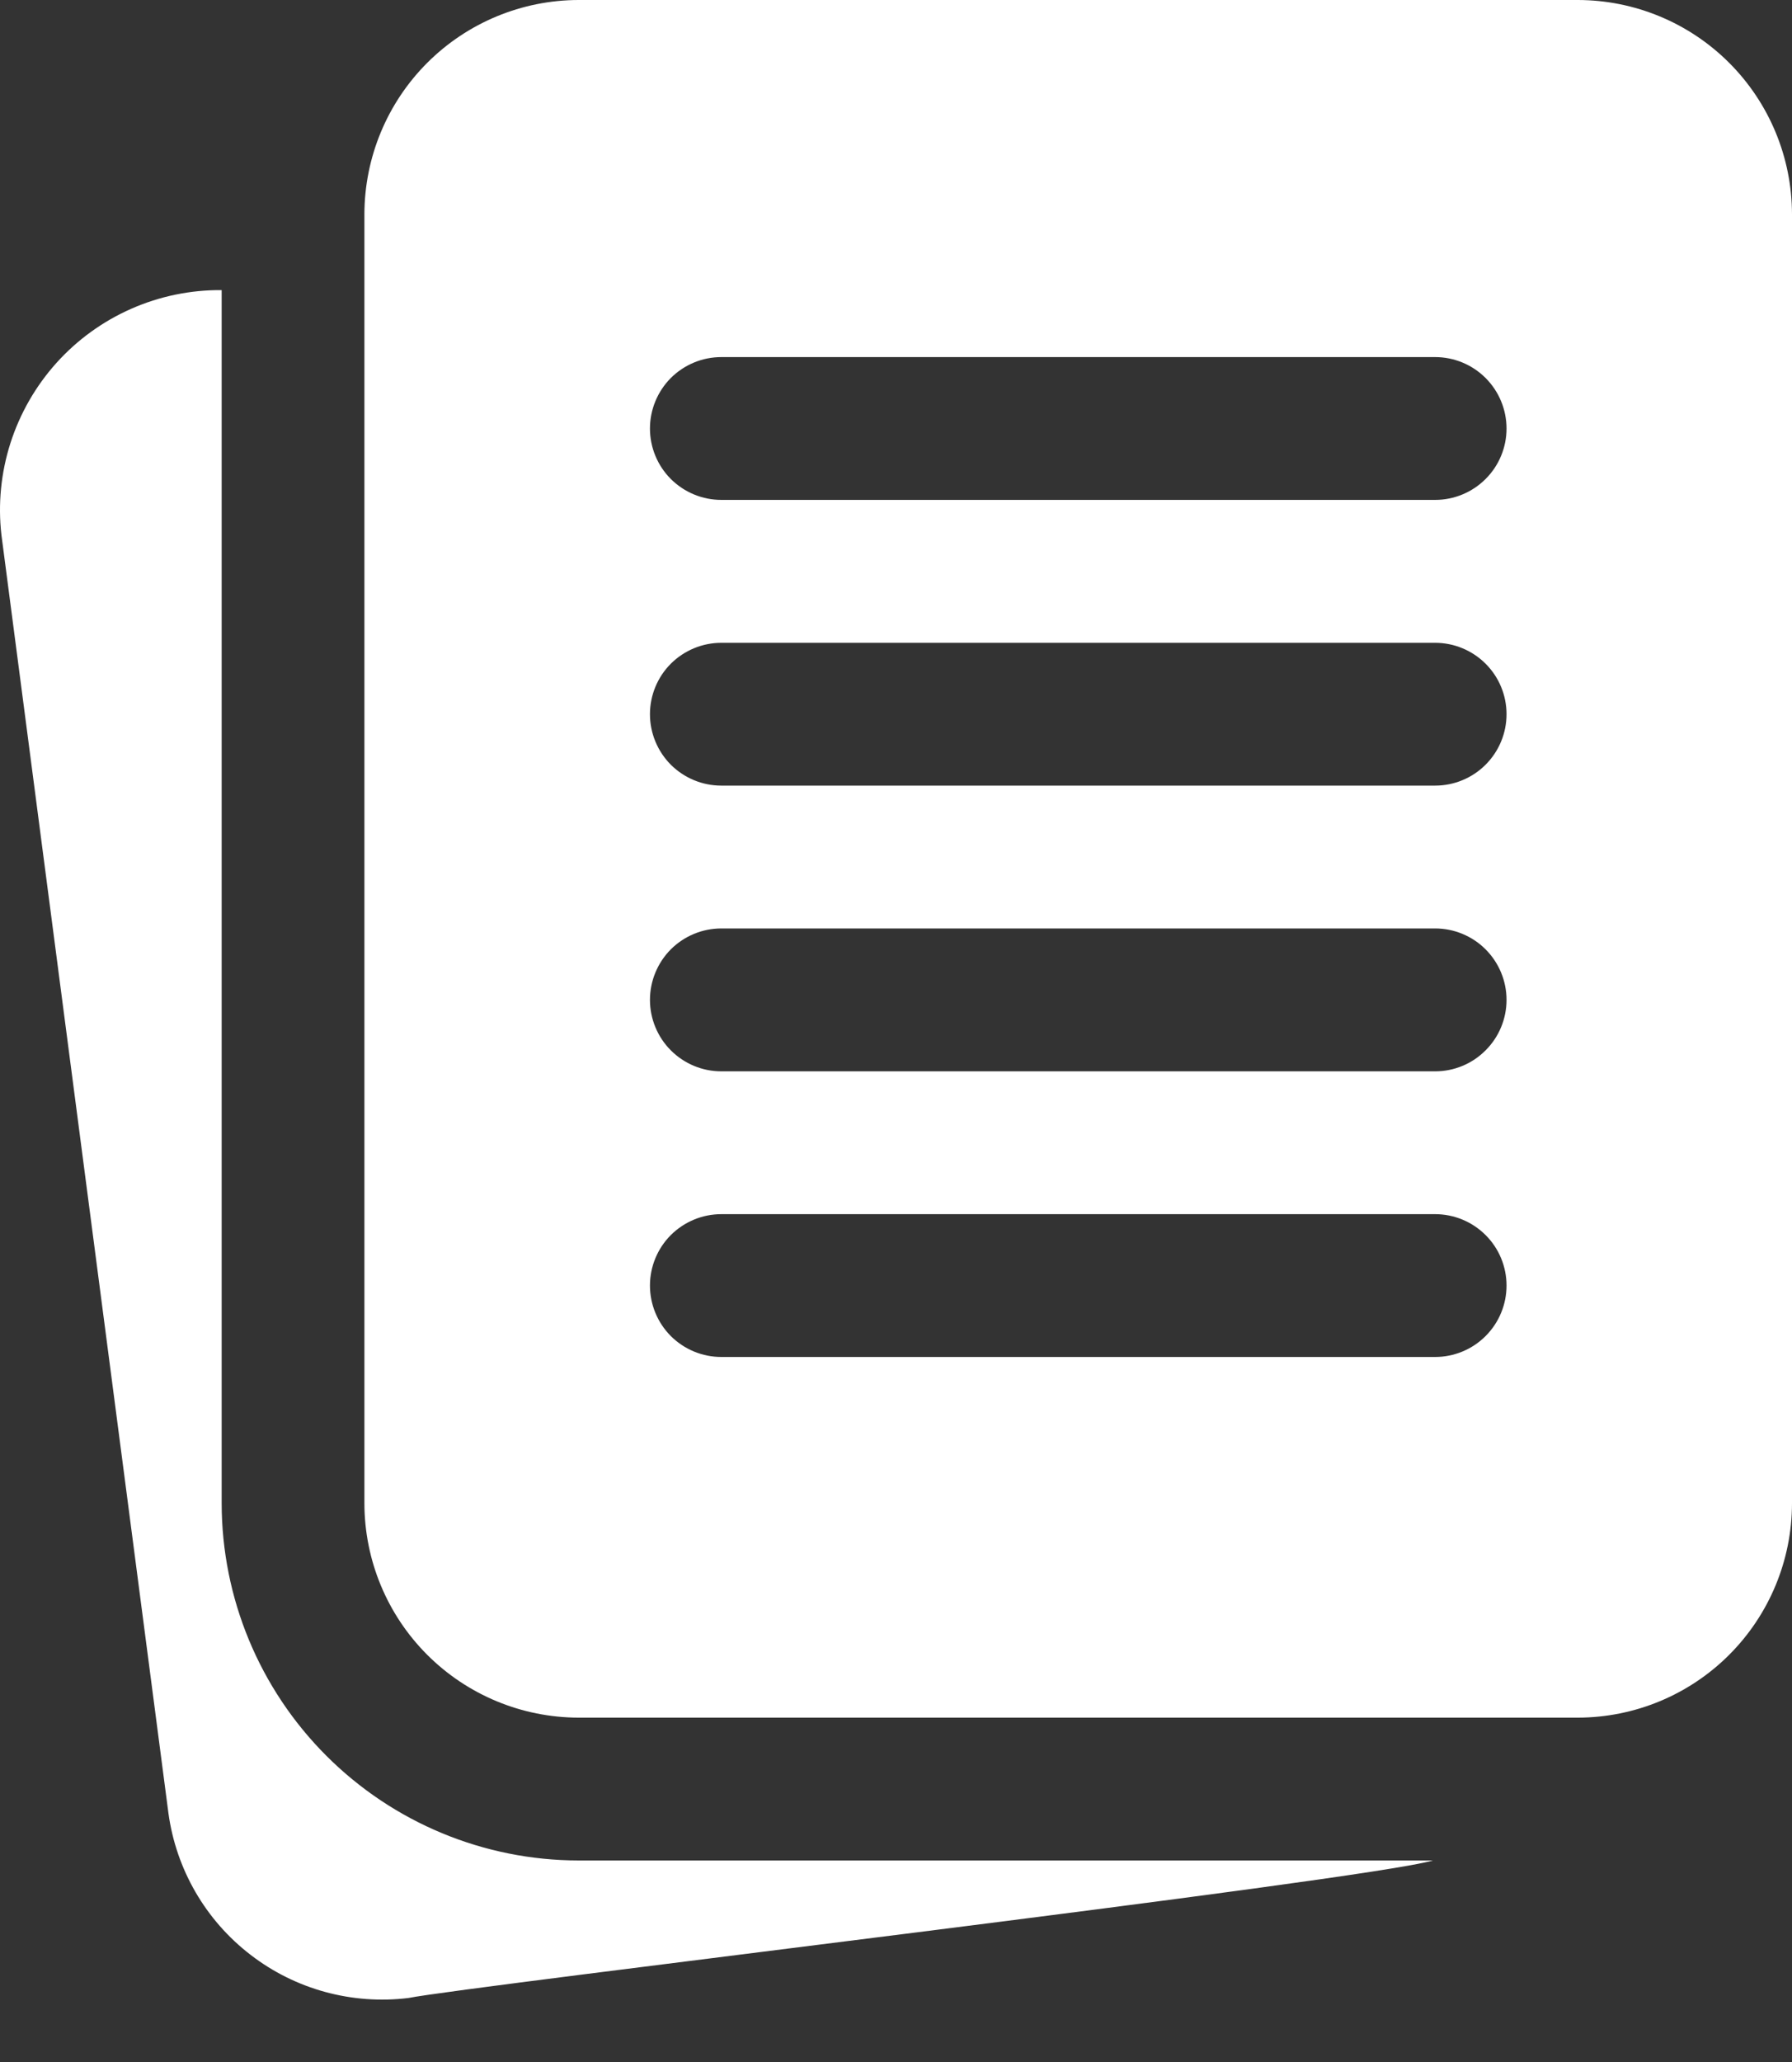 <?xml version="1.0" encoding="UTF-8"?> <svg xmlns="http://www.w3.org/2000/svg" width="20" height="23" viewBox="0 0 20 23" fill="none"><rect x="0" y="0" width="20" height="23" fill="#333333" stroke="none"/><path d="M17.61 0H6.457C5.824 0.001 5.216 0.253 4.768 0.701C4.32 1.149 4.068 1.756 4.067 2.39V16.769C4.068 17.403 4.32 18.01 4.768 18.458C5.216 18.906 5.824 19.158 6.457 19.159H17.61C18.244 19.158 18.851 18.906 19.299 18.458C19.747 18.01 19.999 17.403 20 16.769V2.39C19.999 1.756 19.747 1.149 19.299 0.701C18.851 0.253 18.244 0.001 17.61 0ZM16.017 15.136H8.051C7.839 15.136 7.637 15.052 7.487 14.903C7.338 14.753 7.254 14.551 7.254 14.339C7.254 14.128 7.338 13.925 7.487 13.776C7.637 13.627 7.839 13.543 8.051 13.543H16.017C16.228 13.543 16.431 13.627 16.58 13.776C16.73 13.925 16.814 14.128 16.814 14.339C16.814 14.551 16.73 14.753 16.58 14.903C16.431 15.052 16.228 15.136 16.017 15.136ZM16.017 11.95H8.051C7.839 11.95 7.637 11.866 7.487 11.716C7.338 11.567 7.254 11.364 7.254 11.153C7.254 10.942 7.338 10.739 7.487 10.589C7.637 10.44 7.839 10.356 8.051 10.356H16.017C16.228 10.356 16.431 10.44 16.58 10.589C16.73 10.739 16.814 10.942 16.814 11.153C16.814 11.364 16.73 11.567 16.58 11.716C16.431 11.866 16.228 11.95 16.017 11.95ZM16.017 8.763H8.051C7.839 8.763 7.637 8.679 7.487 8.53C7.338 8.38 7.254 8.178 7.254 7.966C7.254 7.755 7.338 7.552 7.487 7.403C7.637 7.254 7.839 7.17 8.051 7.17H16.017C16.228 7.17 16.431 7.254 16.58 7.403C16.73 7.552 16.814 7.755 16.814 7.966C16.814 8.178 16.73 8.38 16.58 8.53C16.431 8.679 16.228 8.763 16.017 8.763ZM16.017 5.576H8.051C7.839 5.576 7.637 5.492 7.487 5.343C7.338 5.194 7.254 4.991 7.254 4.78C7.254 4.569 7.338 4.366 7.487 4.216C7.637 4.067 7.839 3.983 8.051 3.983H16.017C16.228 3.983 16.431 4.067 16.58 4.216C16.73 4.366 16.814 4.569 16.814 4.78C16.814 4.991 16.73 5.194 16.58 5.343C16.431 5.492 16.228 5.576 16.017 5.576ZM15.992 20.752C15.264 20.971 5.203 22.156 4.559 22.286C3.931 22.363 3.298 22.191 2.797 21.805C2.295 21.42 1.966 20.852 1.88 20.226L0.016 5.967C-0.024 5.622 0.011 5.272 0.117 4.941C0.223 4.611 0.398 4.306 0.63 4.048C0.862 3.79 1.147 3.584 1.465 3.444C1.783 3.304 2.127 3.233 2.474 3.236V16.769C2.475 17.825 2.895 18.837 3.642 19.584C4.389 20.331 5.401 20.751 6.457 20.752H15.992Z" fill="white"></path></svg> 